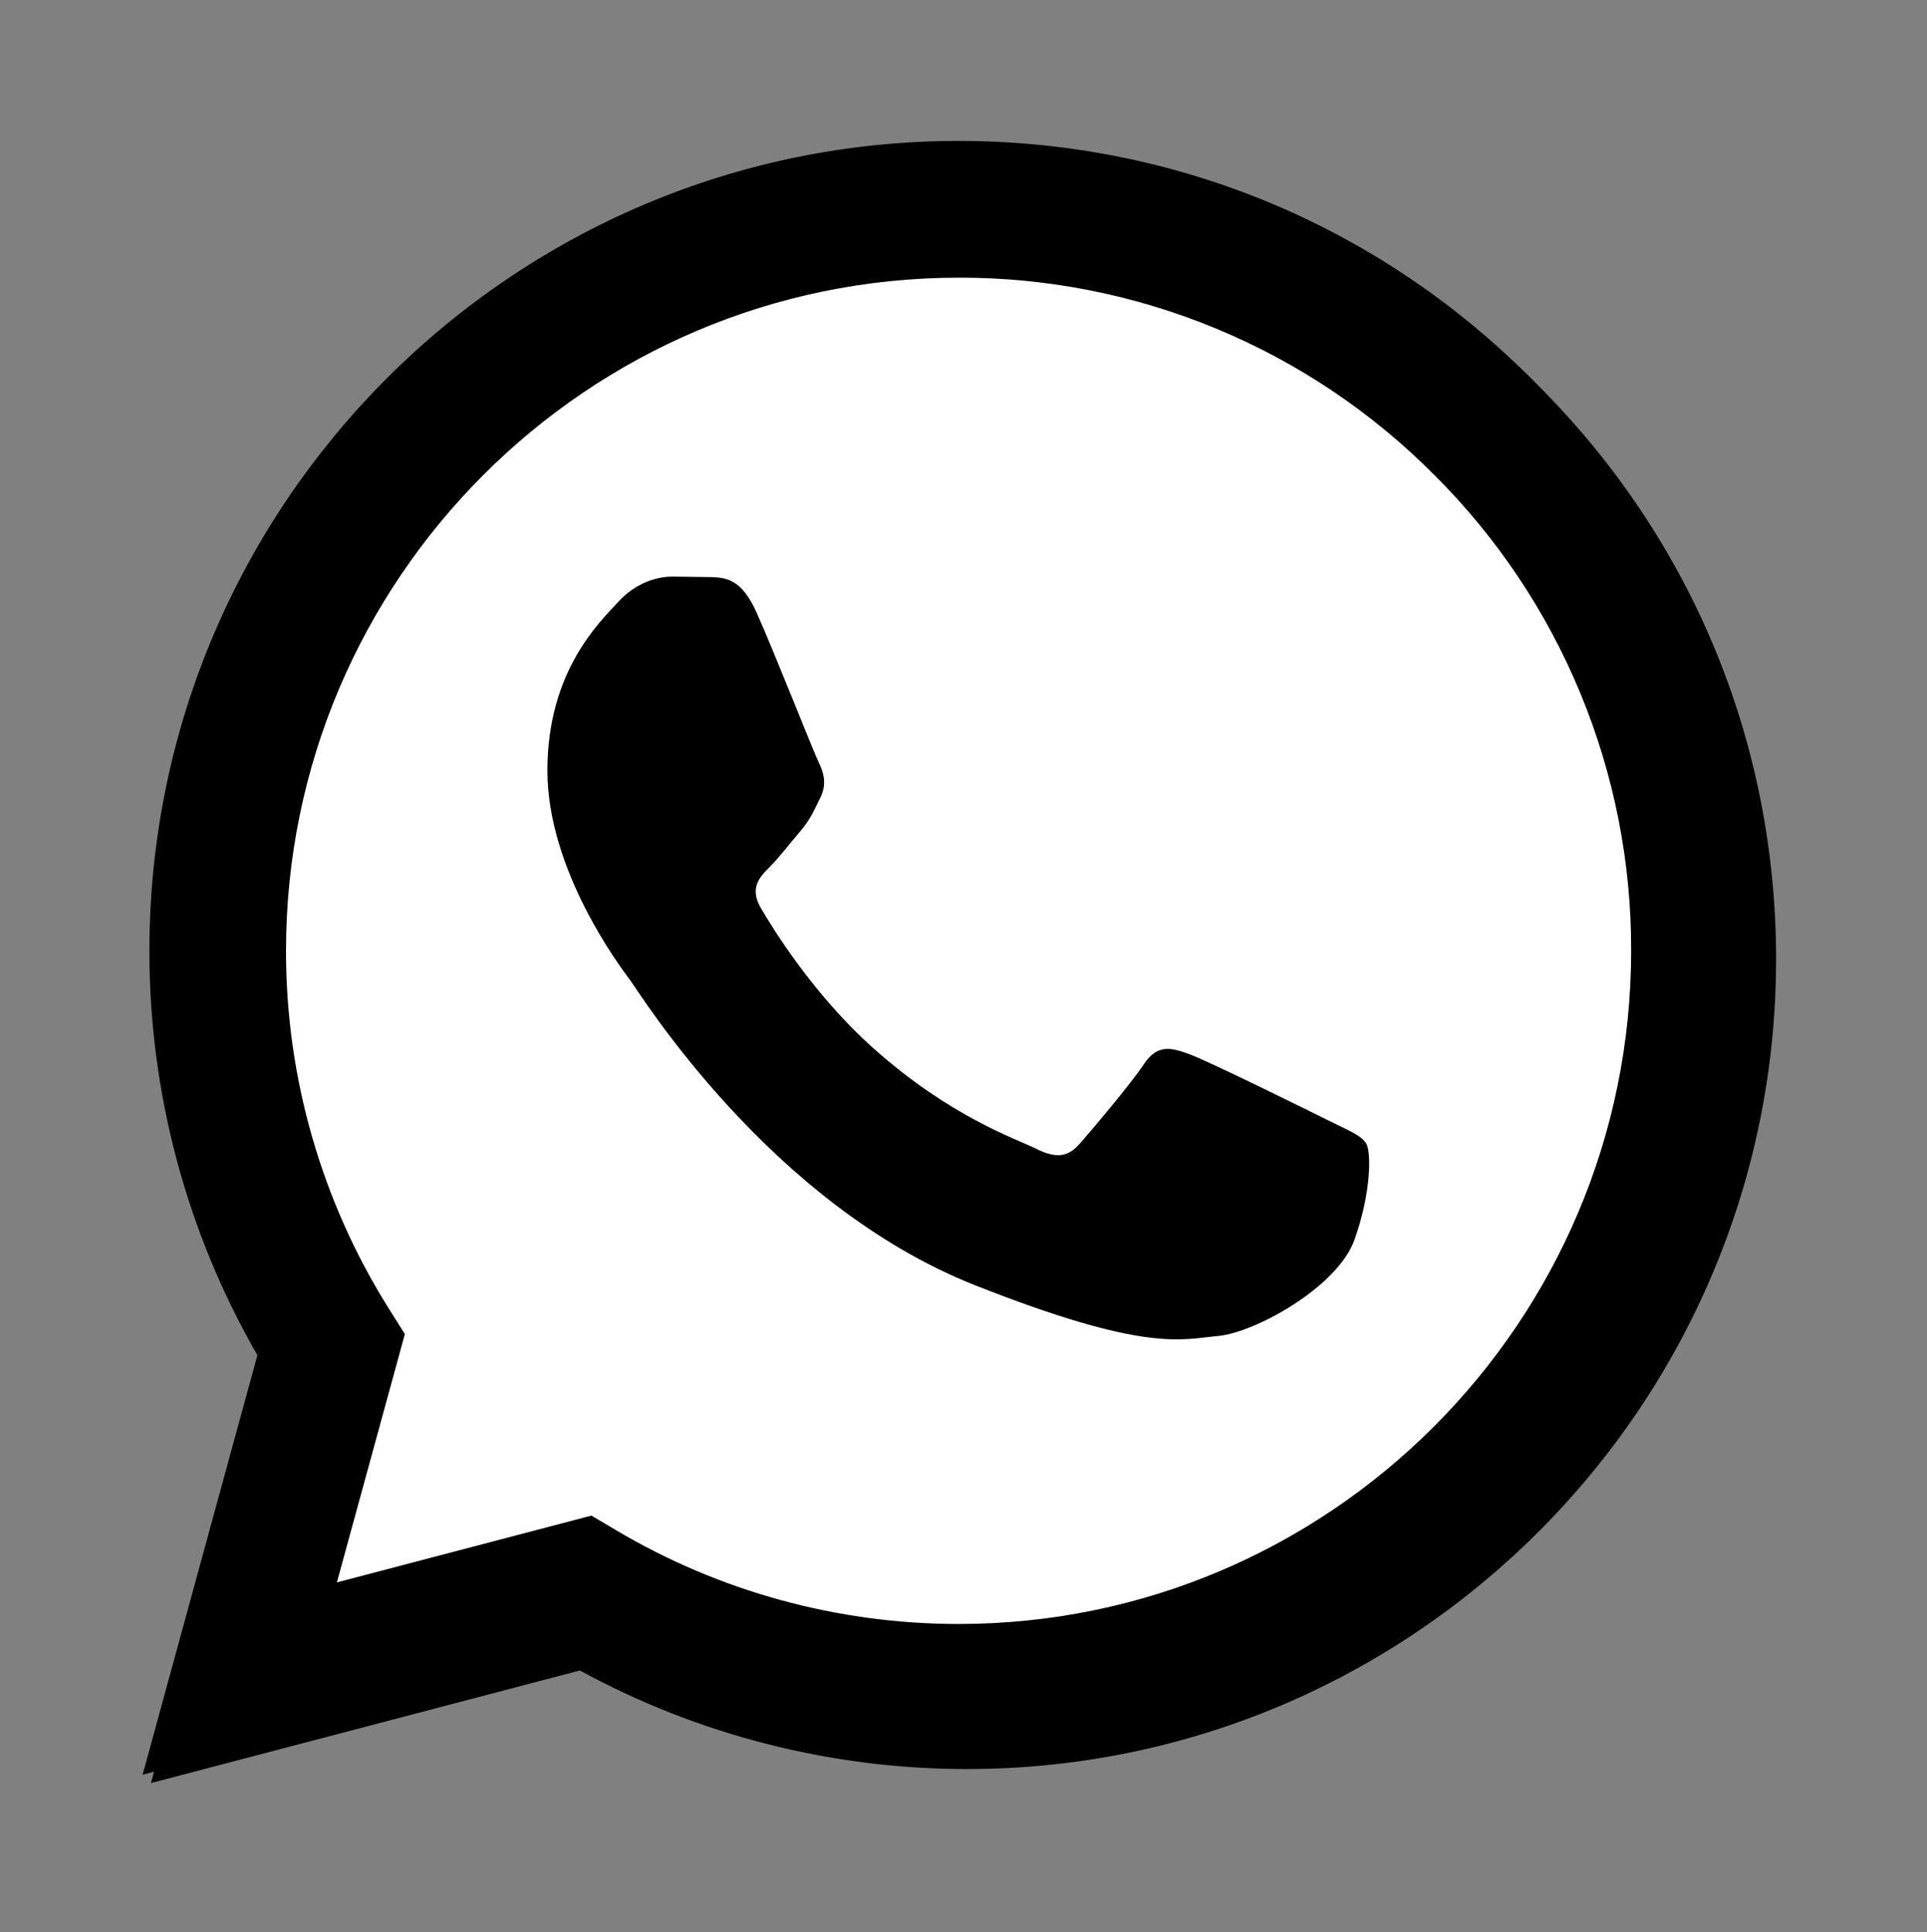 <svg width="677" height="679" viewBox="0 0 677 679" fill="none" xmlns="http://www.w3.org/2000/svg">
<rect x="0" y="0" width="677" height="679" fill="#808080" stroke="none"/>
<path d="M210.701 535.499L219.337 540.62C255.606 562.167 297.192 573.566 339.602 573.585H339.69C469.928 573.585 575.919 467.507 575.974 337.127C575.997 273.946 551.442 214.533 506.831 169.841C484.95 147.8 458.92 130.322 430.246 118.419C401.572 106.517 370.824 100.426 339.783 100.499C209.446 100.499 103.45 206.565 103.403 336.937C103.339 381.456 115.863 425.083 139.526 462.776L145.148 471.719L121.274 558.968L210.701 535.499ZM53.016 626.562L93.35 479.145C68.475 436.003 55.388 387.06 55.404 336.918C55.469 180.056 182.99 52.441 339.694 52.441C415.738 52.48 487.114 82.104 540.794 135.878C594.473 189.652 624.008 261.129 623.981 337.146C623.912 493.997 496.371 621.635 339.69 621.635H339.567C291.992 621.615 245.244 609.668 203.719 587.002L53.016 626.562Z" fill="black"/>
<path d="M50.102 623.636L90.436 476.219C65.518 432.973 52.429 383.916 52.489 333.992C52.555 177.13 180.076 49.516 336.78 49.516C412.824 49.554 484.2 79.178 537.88 132.952C591.559 186.726 621.094 258.203 621.067 334.221C620.998 491.071 493.457 618.709 336.776 618.709H336.653C289.078 618.689 242.33 606.742 200.805 584.076L50.102 623.636Z" fill="black"/>
<path d="M336.864 97.575C206.527 97.575 100.531 203.642 100.485 334.013C100.42 378.532 112.944 422.159 136.607 459.852L142.229 468.799L118.355 556.048L207.786 532.575L216.422 537.696C252.691 559.243 294.278 570.638 336.687 570.661H336.775C467.013 570.661 573.008 464.583 573.059 334.203C573.157 303.127 567.096 272.341 555.228 243.626C543.36 214.911 525.919 188.838 503.916 166.917C482.035 144.875 456.003 127.397 427.329 115.495C398.654 103.592 367.906 97.501 336.864 97.575Z" fill="white"/>
<path fill-rule="evenodd" clip-rule="evenodd" d="M265.725 215.06C260.401 203.22 254.798 202.981 249.74 202.776L236.124 202.609C231.387 202.609 223.691 204.389 217.184 211.505C210.677 218.622 192.32 235.822 192.32 270.806C192.32 305.791 217.775 339.595 221.322 344.345C224.869 349.095 270.462 423.175 342.665 451.676C402.666 475.363 414.875 470.652 427.904 469.468C440.933 468.285 469.931 452.268 475.846 435.664C481.762 419.059 481.765 404.833 479.992 401.859C478.219 398.885 473.482 397.117 466.372 393.559C459.263 390 424.346 372.8 417.835 370.425C411.325 368.051 406.591 366.871 401.85 373.988C397.11 381.104 383.513 397.113 379.367 401.859C375.221 406.605 371.083 407.201 363.974 403.646C356.864 400.091 333.991 392.58 306.851 368.356C285.735 349.508 271.482 326.232 267.332 319.119C263.182 312.006 266.892 308.154 270.454 304.611C273.642 301.424 277.556 296.307 281.114 292.157C284.673 288.007 285.844 285.04 288.208 280.302C290.573 275.564 289.395 271.402 287.617 267.848C285.84 264.293 272.038 229.123 265.725 215.06Z" fill="black"/>
</svg>
